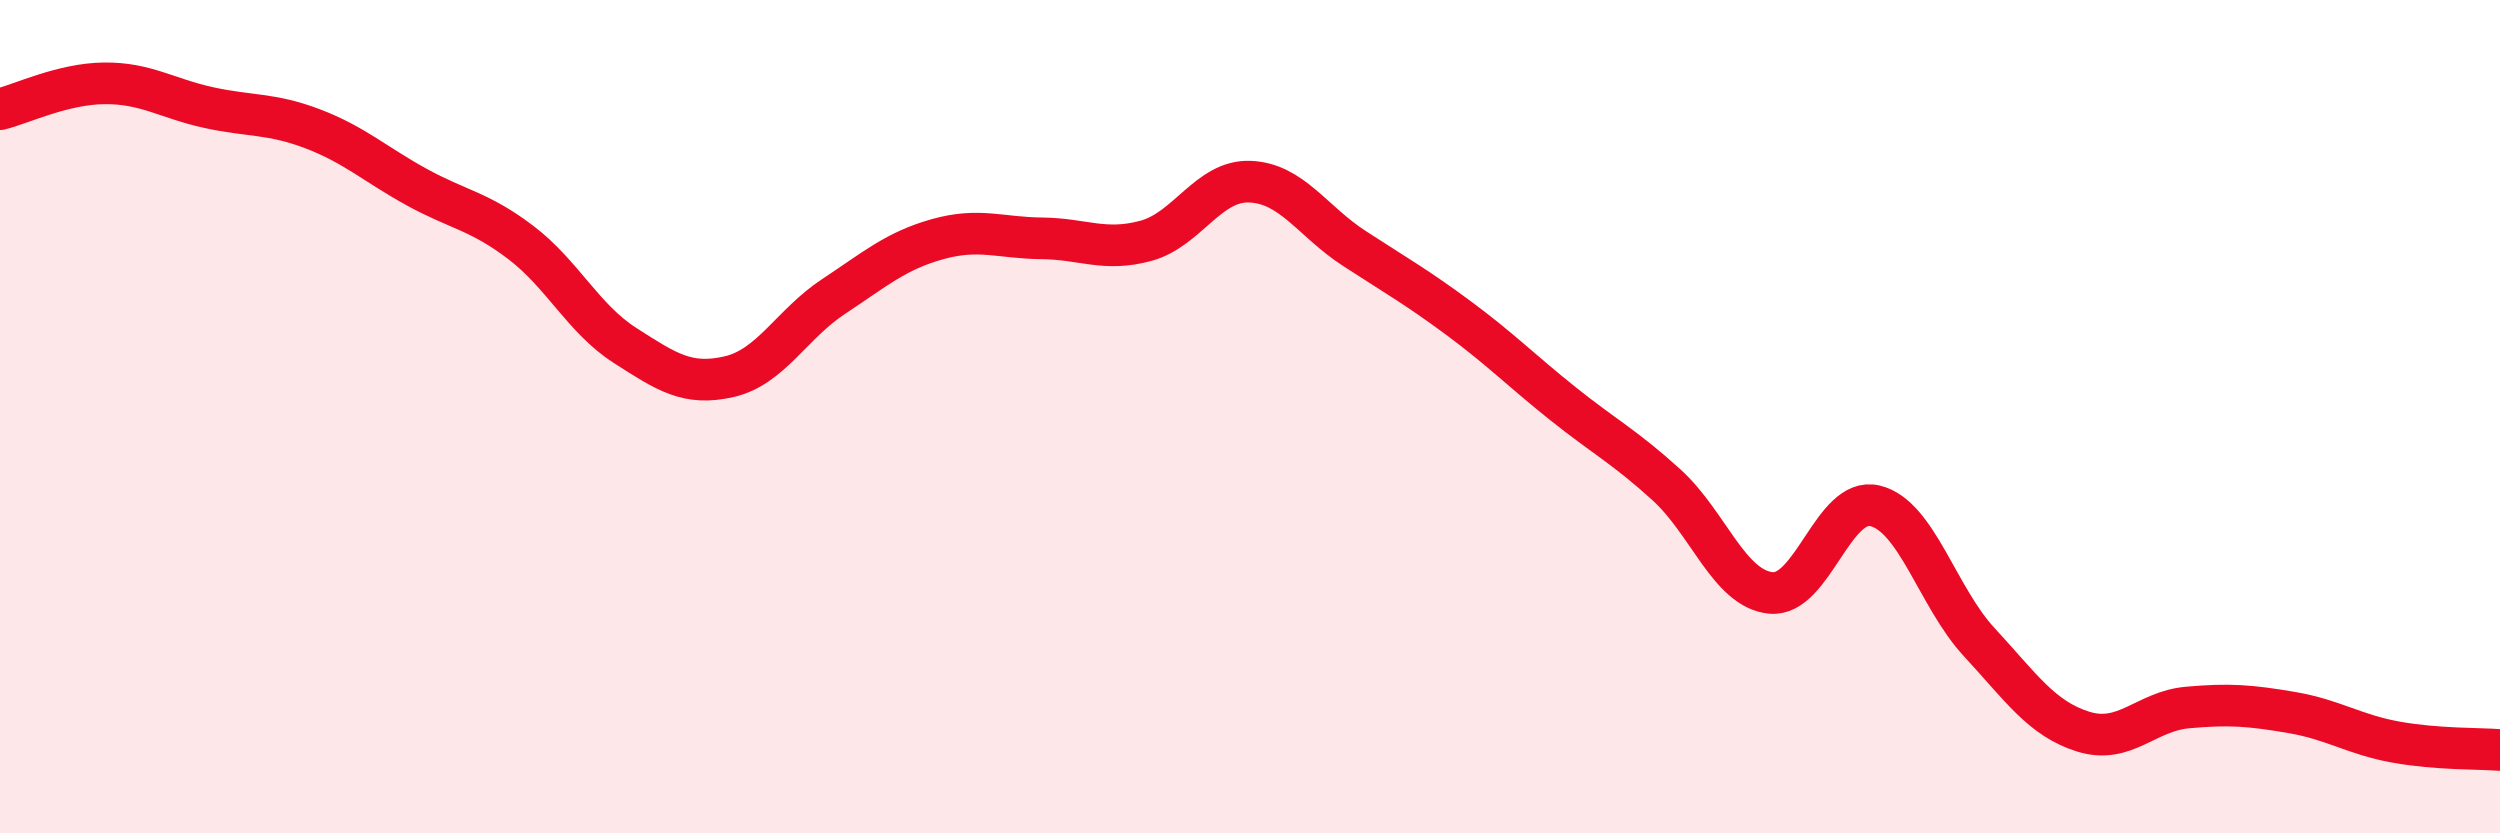 
    <svg width="60" height="20" viewBox="0 0 60 20" xmlns="http://www.w3.org/2000/svg">
      <path
        d="M 0,2.62 C 0.5,2.5 1.5,2.01 2.5,2 C 3.5,1.99 4,2.36 5,2.58 C 6,2.8 6.5,2.71 7.5,3.09 C 8.5,3.47 9,3.94 10,4.49 C 11,5.04 11.5,5.06 12.5,5.82 C 13.5,6.58 14,7.65 15,8.29 C 16,8.93 16.5,9.27 17.5,9.04 C 18.5,8.81 19,7.78 20,7.12 C 21,6.46 21.5,6.02 22.5,5.74 C 23.5,5.46 24,5.71 25,5.72 C 26,5.73 26.5,6.05 27.5,5.78 C 28.5,5.51 29,4.32 30,4.36 C 31,4.4 31.5,5.31 32.5,5.96 C 33.5,6.61 34,6.89 35,7.63 C 36,8.37 36.5,8.88 37.5,9.68 C 38.5,10.48 39,10.73 40,11.64 C 41,12.55 41.5,14.13 42.5,14.23 C 43.5,14.33 44,11.9 45,12.14 C 46,12.38 46.5,14.33 47.5,15.41 C 48.5,16.49 49,17.25 50,17.56 C 51,17.87 51.5,17.07 52.5,16.98 C 53.5,16.89 54,16.93 55,17.1 C 56,17.27 56.5,17.63 57.5,17.81 C 58.5,17.99 59.5,17.96 60,18L60 20L0 20Z"
        fill="#EB0A25"
        opacity="0.1"
        stroke-linecap="round"
        stroke-linejoin="round"
      />
      <path
        d="M 0,2.62 C 0.5,2.5 1.5,2.01 2.5,2 C 3.5,1.99 4,2.36 5,2.58 C 6,2.8 6.5,2.71 7.5,3.09 C 8.5,3.47 9,3.94 10,4.49 C 11,5.04 11.5,5.06 12.5,5.82 C 13.5,6.58 14,7.65 15,8.29 C 16,8.93 16.5,9.27 17.5,9.04 C 18.5,8.81 19,7.78 20,7.12 C 21,6.46 21.5,6.02 22.5,5.74 C 23.5,5.46 24,5.71 25,5.72 C 26,5.73 26.5,6.05 27.5,5.78 C 28.5,5.51 29,4.32 30,4.36 C 31,4.4 31.5,5.31 32.5,5.96 C 33.5,6.61 34,6.89 35,7.63 C 36,8.37 36.5,8.88 37.5,9.68 C 38.5,10.48 39,10.73 40,11.64 C 41,12.55 41.5,14.13 42.5,14.23 C 43.5,14.33 44,11.9 45,12.14 C 46,12.38 46.5,14.33 47.5,15.41 C 48.5,16.49 49,17.25 50,17.56 C 51,17.87 51.5,17.07 52.5,16.98 C 53.5,16.89 54,16.93 55,17.1 C 56,17.27 56.5,17.63 57.5,17.81 C 58.5,17.99 59.5,17.96 60,18"
        stroke="#EB0A25"
        stroke-width="1"
        fill="none"
        stroke-linecap="round"
        stroke-linejoin="round"
      />
    </svg>
  